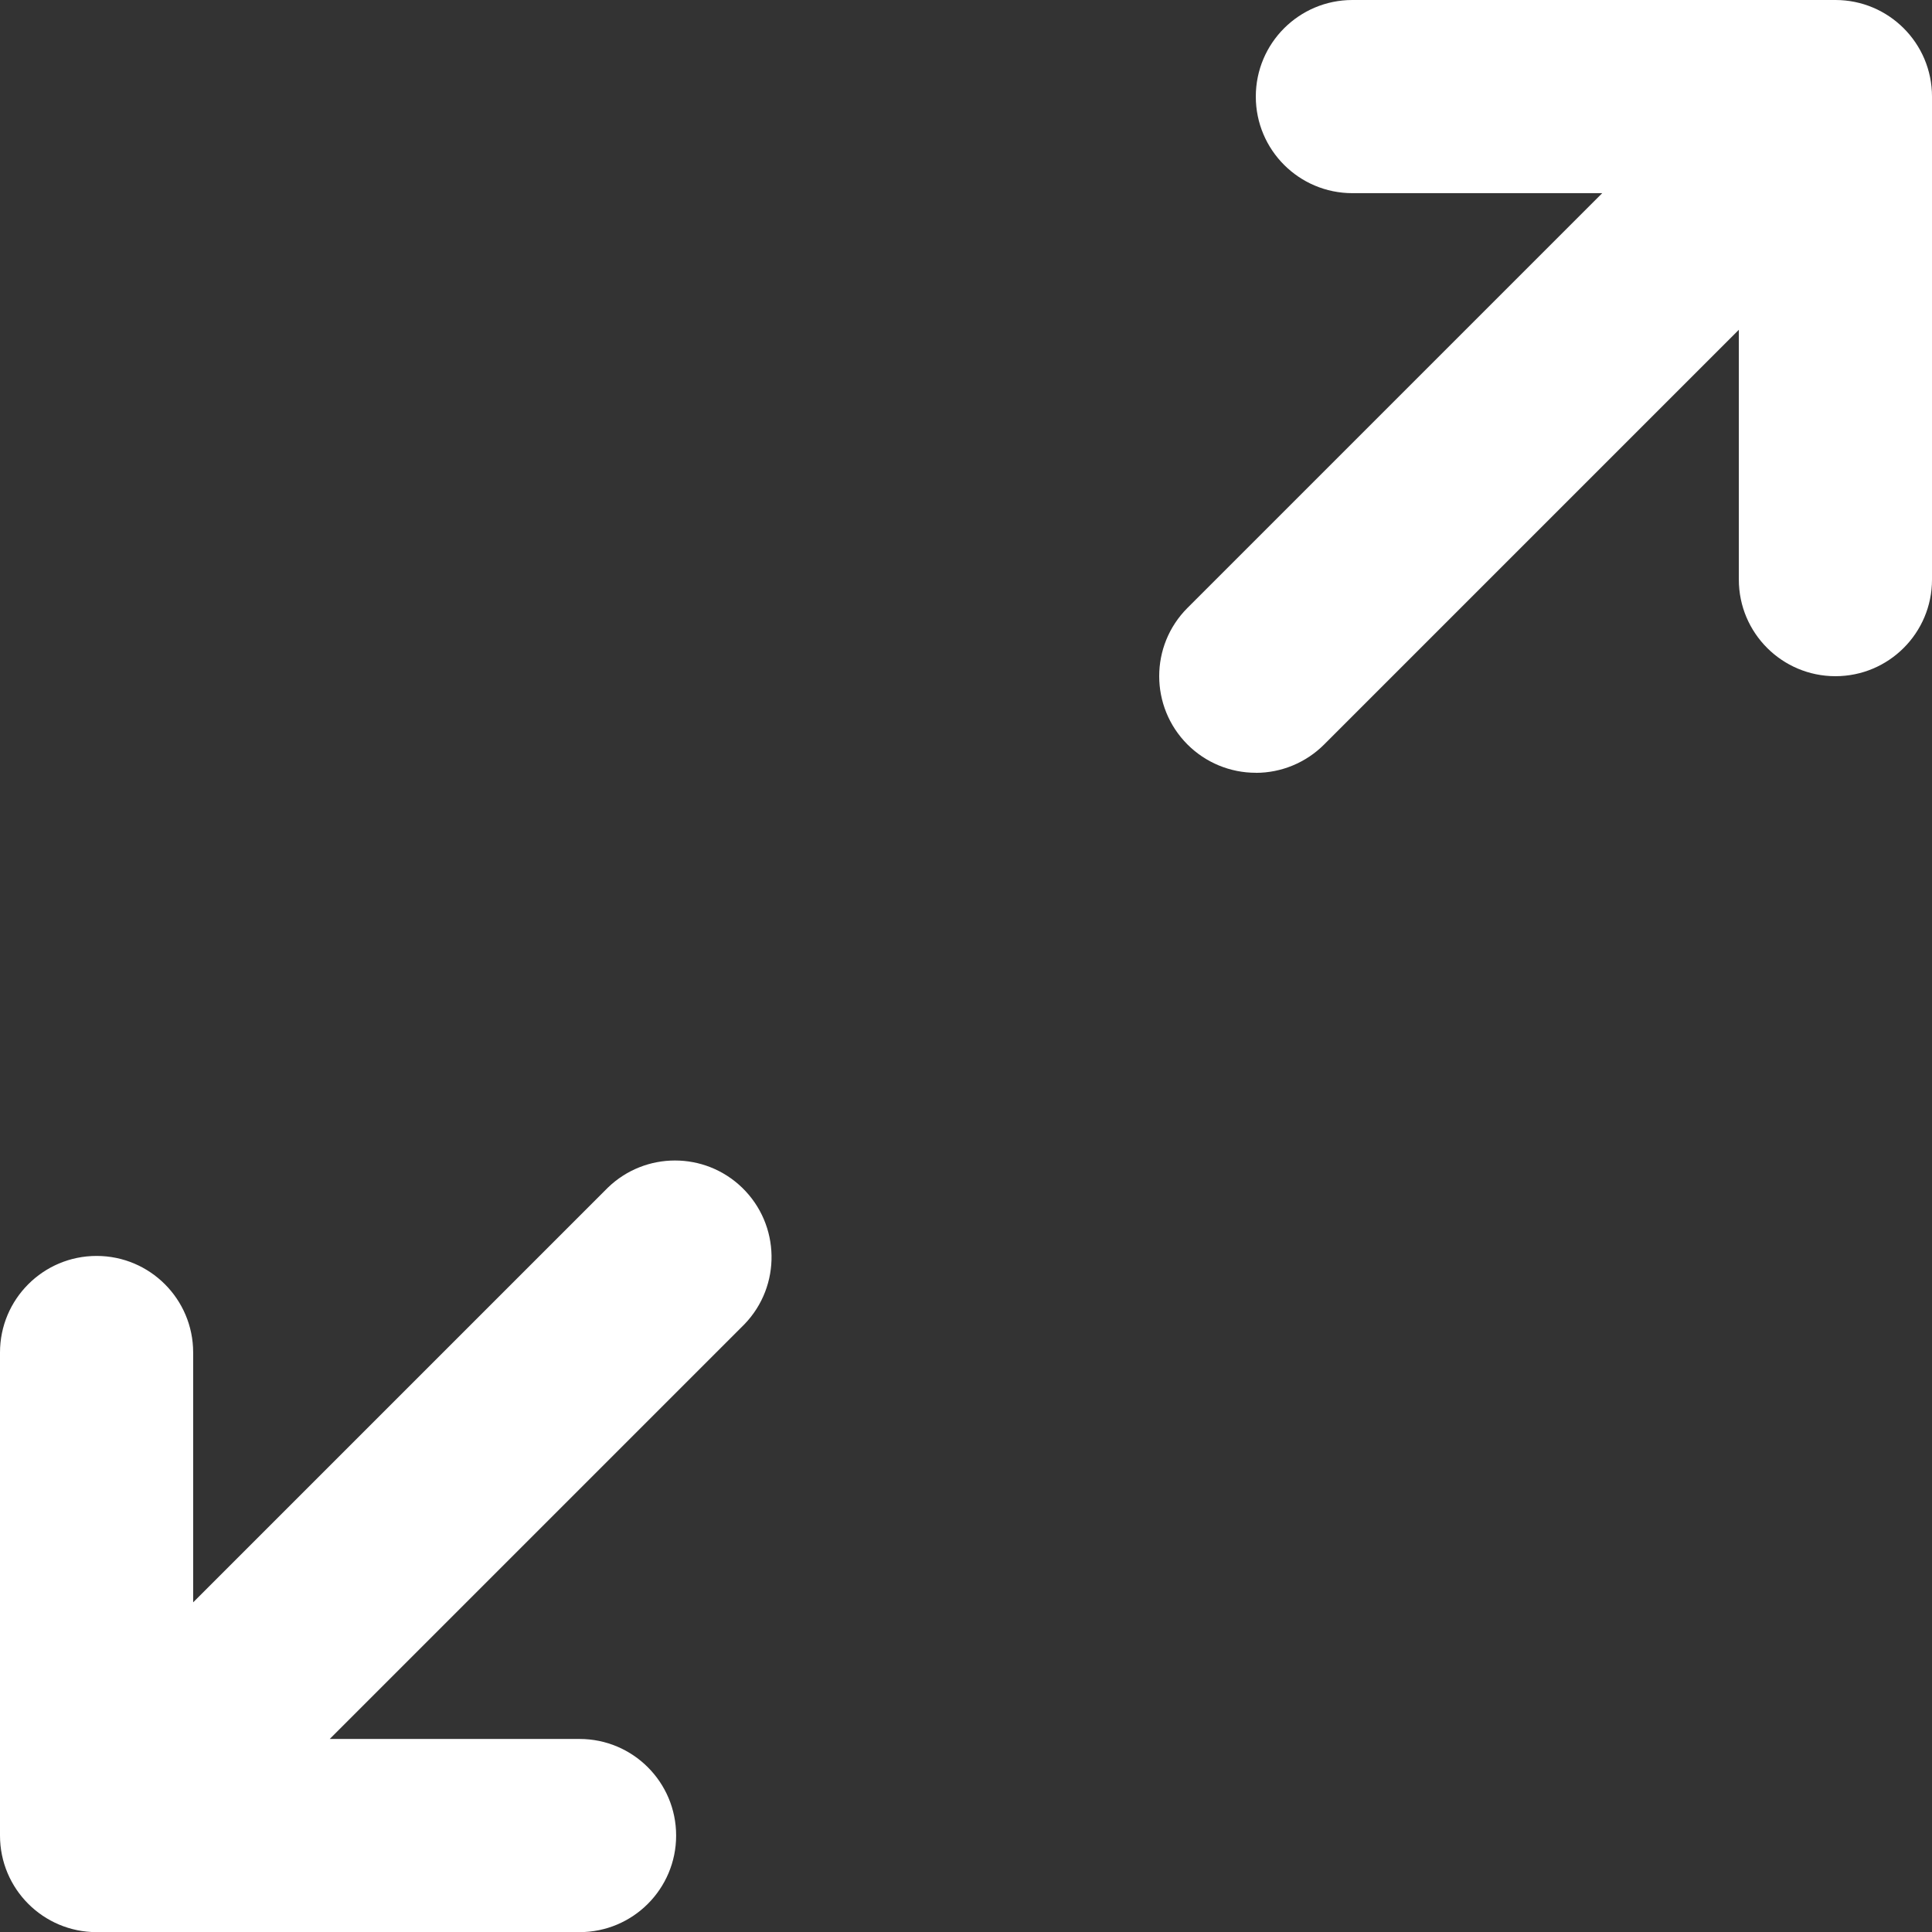 <svg xmlns="http://www.w3.org/2000/svg" id="Layer_1" data-name="Layer 1" viewBox="147.51 147.01 303.46 303.48">
  <rect x="147.51" y="147.01" width="303.46" height="303.48" fill="#333333" stroke="none"/>
  <defs>
    <style>
      .cls-1 {
        fill: #fff;
      }
    </style>
  </defs>
  <path class="cls-1" d="m344.76,268.4c4.02,0,7.88-1.6,10.73-4.45l65.14-65.14v39.24c0,8.38,6.79,15.17,15.17,15.17s15.17-6.79,15.17-15.17v-75.87c0-8.38-6.79-15.17-15.17-15.17h-75.87c-8.38,0-15.17,6.79-15.17,15.17s6.79,15.17,15.17,15.17h39.24l-65.14,65.14c-5.93,5.93-5.92,15.53,0,21.46,2.84,2.84,6.7,4.44,10.72,4.44h0Z"/>
  <path class="cls-1" d="m162.67,450.49h75.87c8.38,0,15.17-6.79,15.17-15.17s-6.79-15.17-15.17-15.17h-39.24l65.14-65.14c5.82-6.03,5.65-15.63-.37-21.46-5.88-5.68-15.2-5.68-21.08,0l-65.14,65.14v-39.24c0-8.38-6.79-15.17-15.17-15.17s-15.17,6.79-15.17,15.17v75.87c0,8.38,6.79,15.17,15.17,15.17h0Z"/>
</svg>